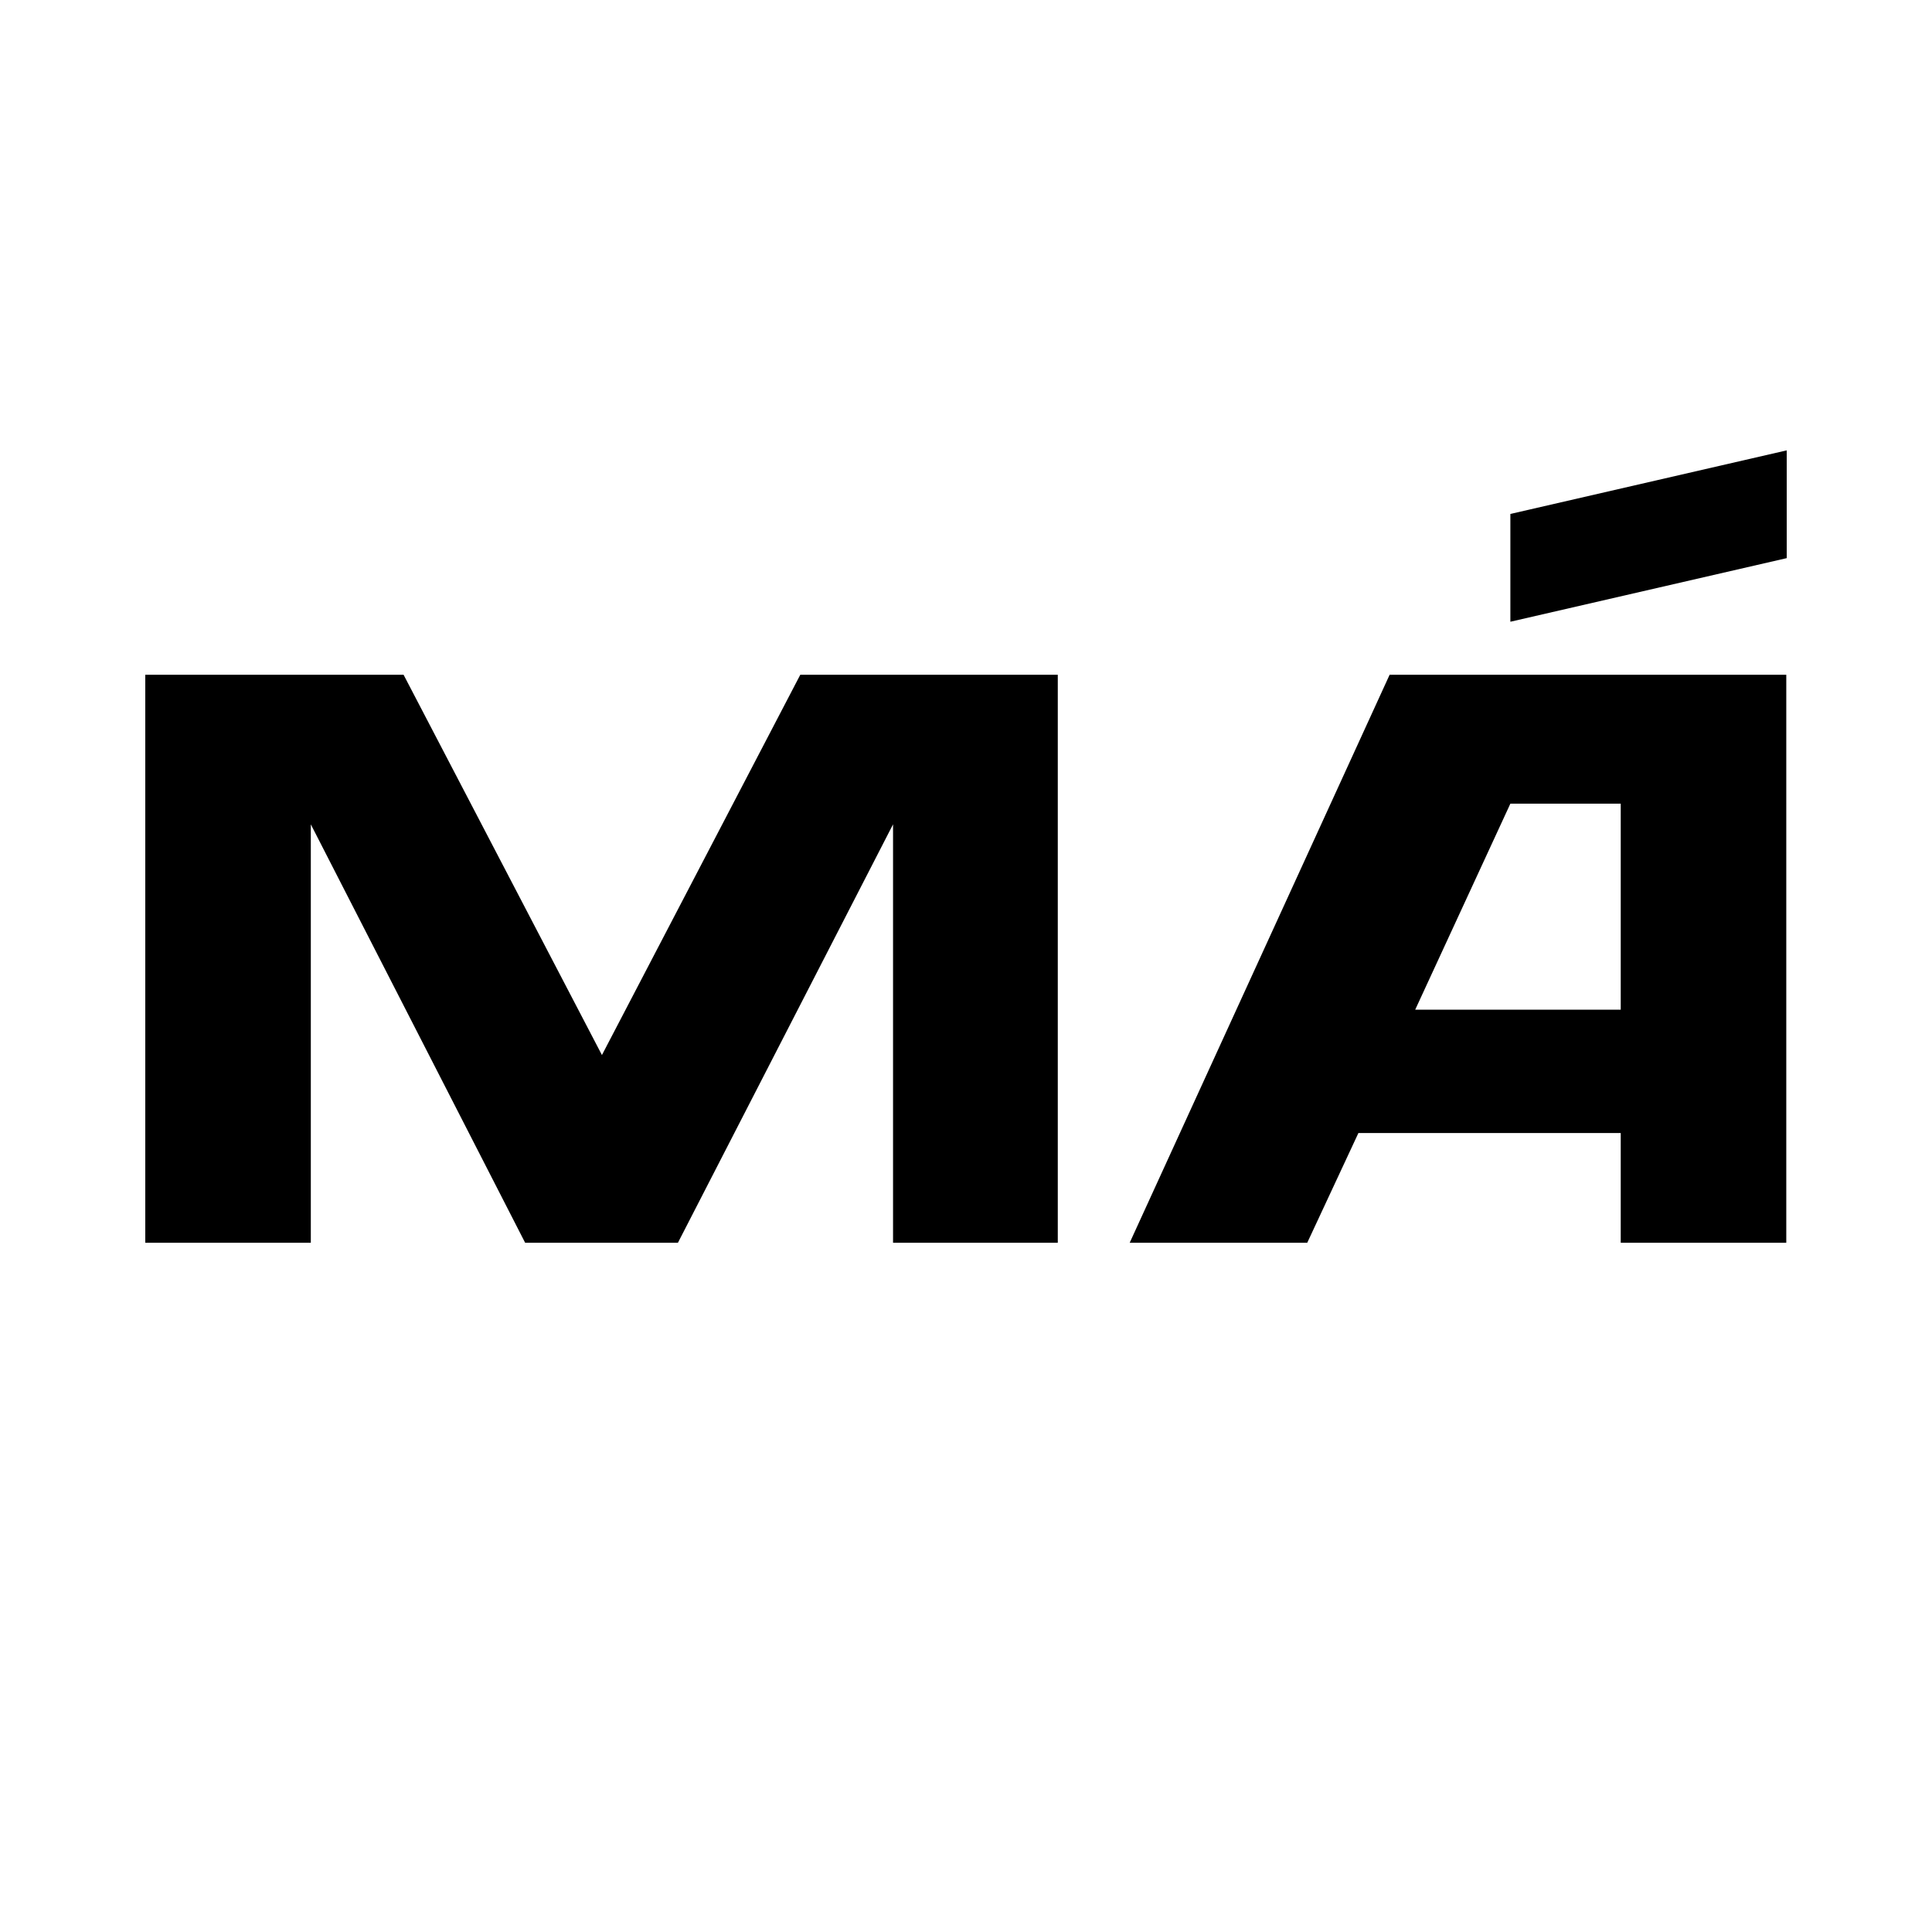<svg xmlns="http://www.w3.org/2000/svg" xmlns:xlink="http://www.w3.org/1999/xlink" id="Layer_1" x="0px" y="0px" width="512px" height="512px" viewBox="0 0 512 512" xml:space="preserve"><g>	<polygon points="159.518,279.595 106.955,178.824 38.5,178.824 38.5,329.35 82.37,329.35 82.37,218.46 139.172,329.35    179.653,329.35 236.666,218.46 236.666,329.35 280.325,329.35 280.325,178.824 212.081,178.824  "></polygon>	<path d="M299.378,329.35h47.053l13.564-29.091h69.516v29.091l43.873,0.001V178.824H368.261L299.378,329.35z M400.264,212.977   h29.248v54.604h-54.468L400.264,212.977z"></path>	<polygon points="400.264,136.203 400.264,164.767 473.5,147.91 473.5,119.351  "></polygon></g></svg>